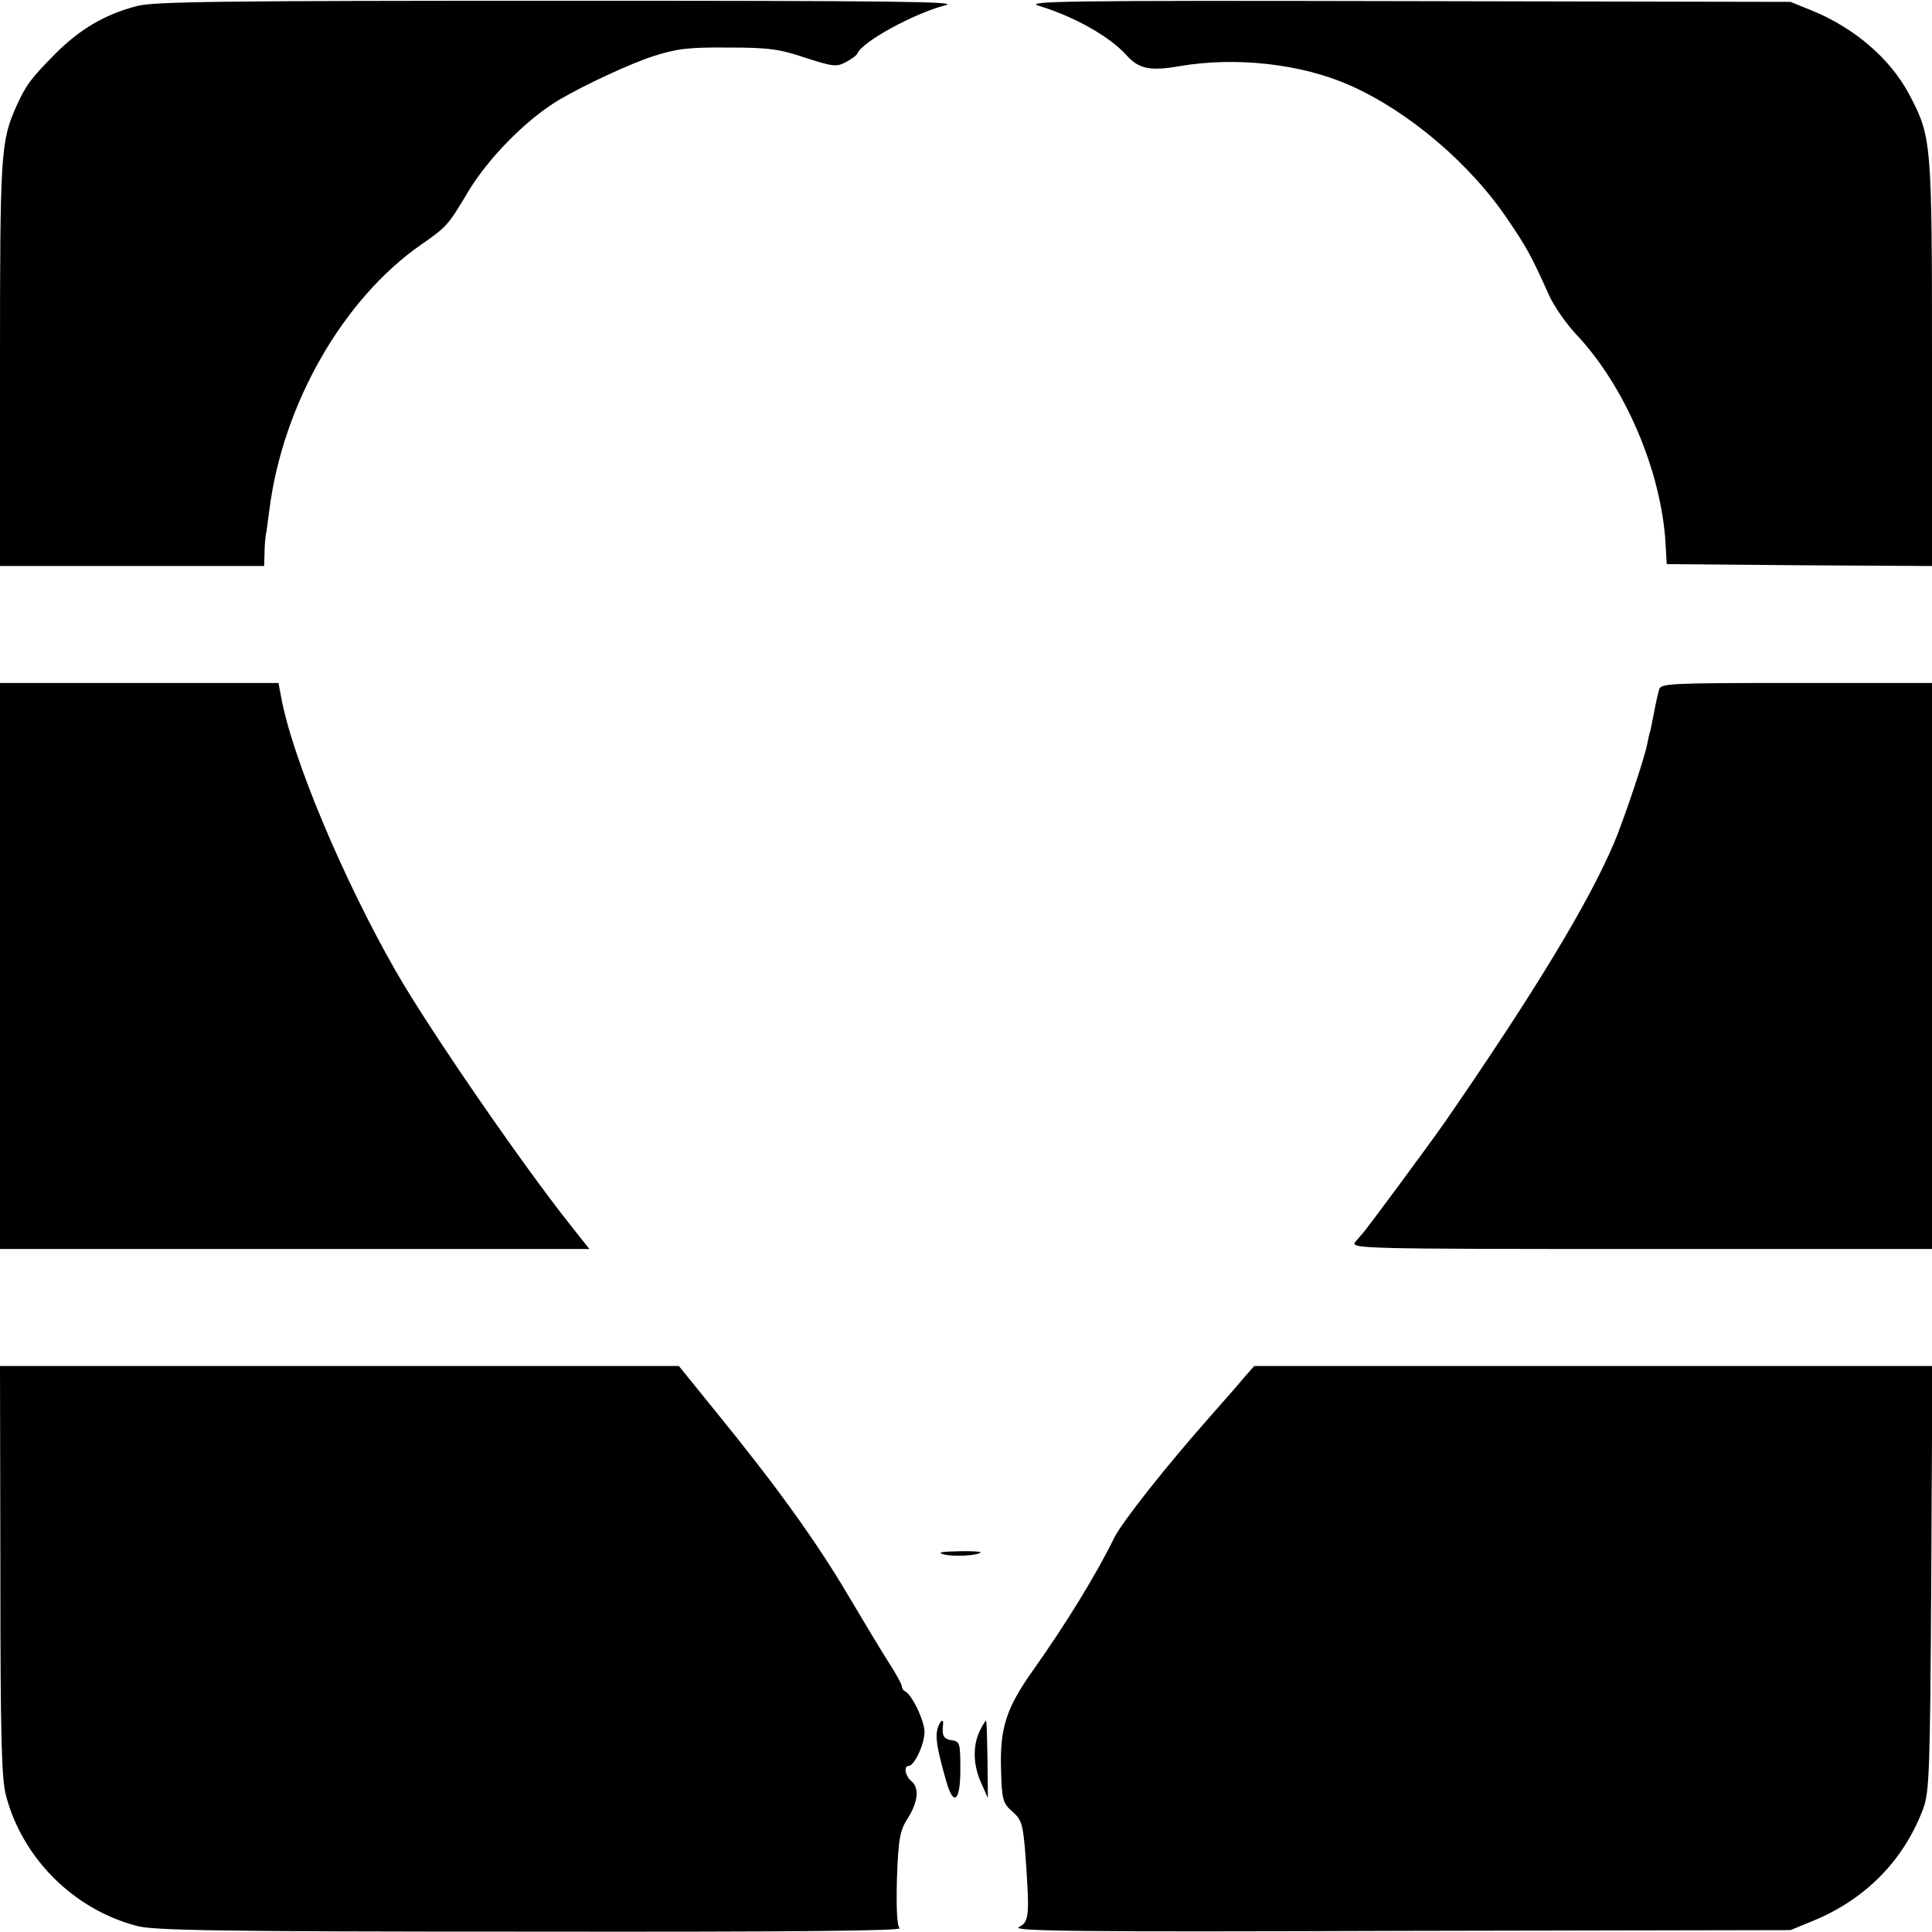 <svg version="1" xmlns="http://www.w3.org/2000/svg" width="682.667" height="682.667" viewBox="0 0 512 512"><path d="M36.3 1.6c-8.5 2.2-15.1 6.1-21.7 12.7C8.1 20.9 7 22.4 4.4 28 .2 37.5 0 40.1 0 96.2V150h70l.1-3.3c0-1.7.2-3.9.3-4.7.2-.8.6-4 1-7 3.6-28 19.5-55.7 40.1-70.1 6.9-4.8 7.2-5.1 12.5-14 5.4-9 15.4-19.2 24.1-24.4 6.8-4 18.8-9.6 25-11.6 6.2-2 9.4-2.4 19.9-2.3 10.7 0 13.6.4 20.4 2.7 7.2 2.3 8.2 2.5 10.7 1.2 1.5-.8 2.9-1.8 3.1-2.3 1.2-3.1 14.9-10.6 23.3-12.8 4.2-1-12.8-1.2-102-1.2C59.9.2 40.6.4 36.3 1.6zM275.5 1.6c9.2 2.8 18.6 8.1 23 13 3.3 3.7 6.3 4.3 14.3 2.9 14.8-2.5 32-.6 44.9 5.1 15.6 6.9 32 20.8 42.1 35.9 4.7 7 5.9 9 10.6 19.5 1.3 3 4.6 7.7 7.2 10.5 13 13.7 22.7 36.3 23.8 55.7l.3 5.3 35.2.3 35.1.2V96.2c0-59.1-.1-59.9-6.1-71.3-5.1-9.5-14.5-17.5-25.7-22.1L474.5.5l-102-.2c-92.1-.2-101.5 0-97 1.3zM0 256v75h156.2l-5-6.3c-13.1-16.5-37.8-52.4-46.4-67.5-14-24.5-27.4-56.5-30.3-72.5l-.7-3.7H0v75zM439.7 182.7c-.3 1-.9 3.6-1.3 5.8-.4 2.2-.9 4.4-1 5-.2.5-.6 2.2-.9 3.8-.8 4.1-6.4 20.5-8.8 26.2-6.9 16.1-20.9 39.2-44.6 73.6-4.4 6.3-21.1 28.9-22.1 29.9-.3.3-1.1 1.3-1.9 2.2-1.3 1.7 2.5 1.8 75.8 1.8H512V181h-35.9c-33.4 0-36 .1-36.4 1.7zM.1 416.2c0 43.7.3 55.4 1.5 59.7C6 492.5 19.5 506 36.3 510.4c4.3 1.2 22.7 1.5 104.2 1.5 69.6.1 98.6-.2 97.9-.9-.7-.7-.9-5.5-.7-13.3.4-10.7.8-12.6 2.9-15.9 2.7-4.3 3.1-8 .9-9.8-1.6-1.3-2.1-4-.7-4 1.5 0 4.2-5.8 4.2-9 0-3-3.4-10.1-5.2-10.8-.4-.2-.8-.8-.8-1.3s-1.5-3.3-3.4-6.2c-1.8-2.8-6.8-11.1-11-18.2-8.1-13.7-18.6-28.4-34.9-48.4l-9.8-12.1H0l.1 54.2zM330 364.7c-1.3 1.6-5.5 6.4-9.4 10.8-11.6 13.1-23.2 27.8-25.3 32-4.9 10-13 23.1-21.5 35.1-7.2 10.1-8.9 15.5-8.5 26.7.2 7.7.5 8.6 3 10.8 2.4 2.1 2.8 3.3 3.4 10.9 1.2 16.7 1.1 18.3-1.7 19.7-2.1 1.1 16 1.3 101 1l103.5-.2 5.6-2.3c14.1-5.7 24.3-16 29.5-29.7 1.7-4.6 1.9-9.2 2.2-61.3l.3-56.2H332.4l-2.4 2.7zM250 411.9c2.4.7 9 .4 9.9-.5.2-.2-2.5-.4-6-.3-4.4.1-5.6.3-3.9.8zM248.5 458c-.7 2.2-.2 5.4 2.2 13.8 2 7.3 3.9 5.6 3.8-3.5 0-6.3-.2-6.8-2.2-7.1-2.2-.3-2.7-1.2-2.4-4 .3-1.9-.7-1.4-1.4.8zM259.9 458.2c-2.1 3.9-2.1 9.1-.1 13.8l2 4.5-.1-10.3c-.1-5.6-.2-10.2-.4-10.2-.1 0-.8 1-1.4 2.2z"/></svg>